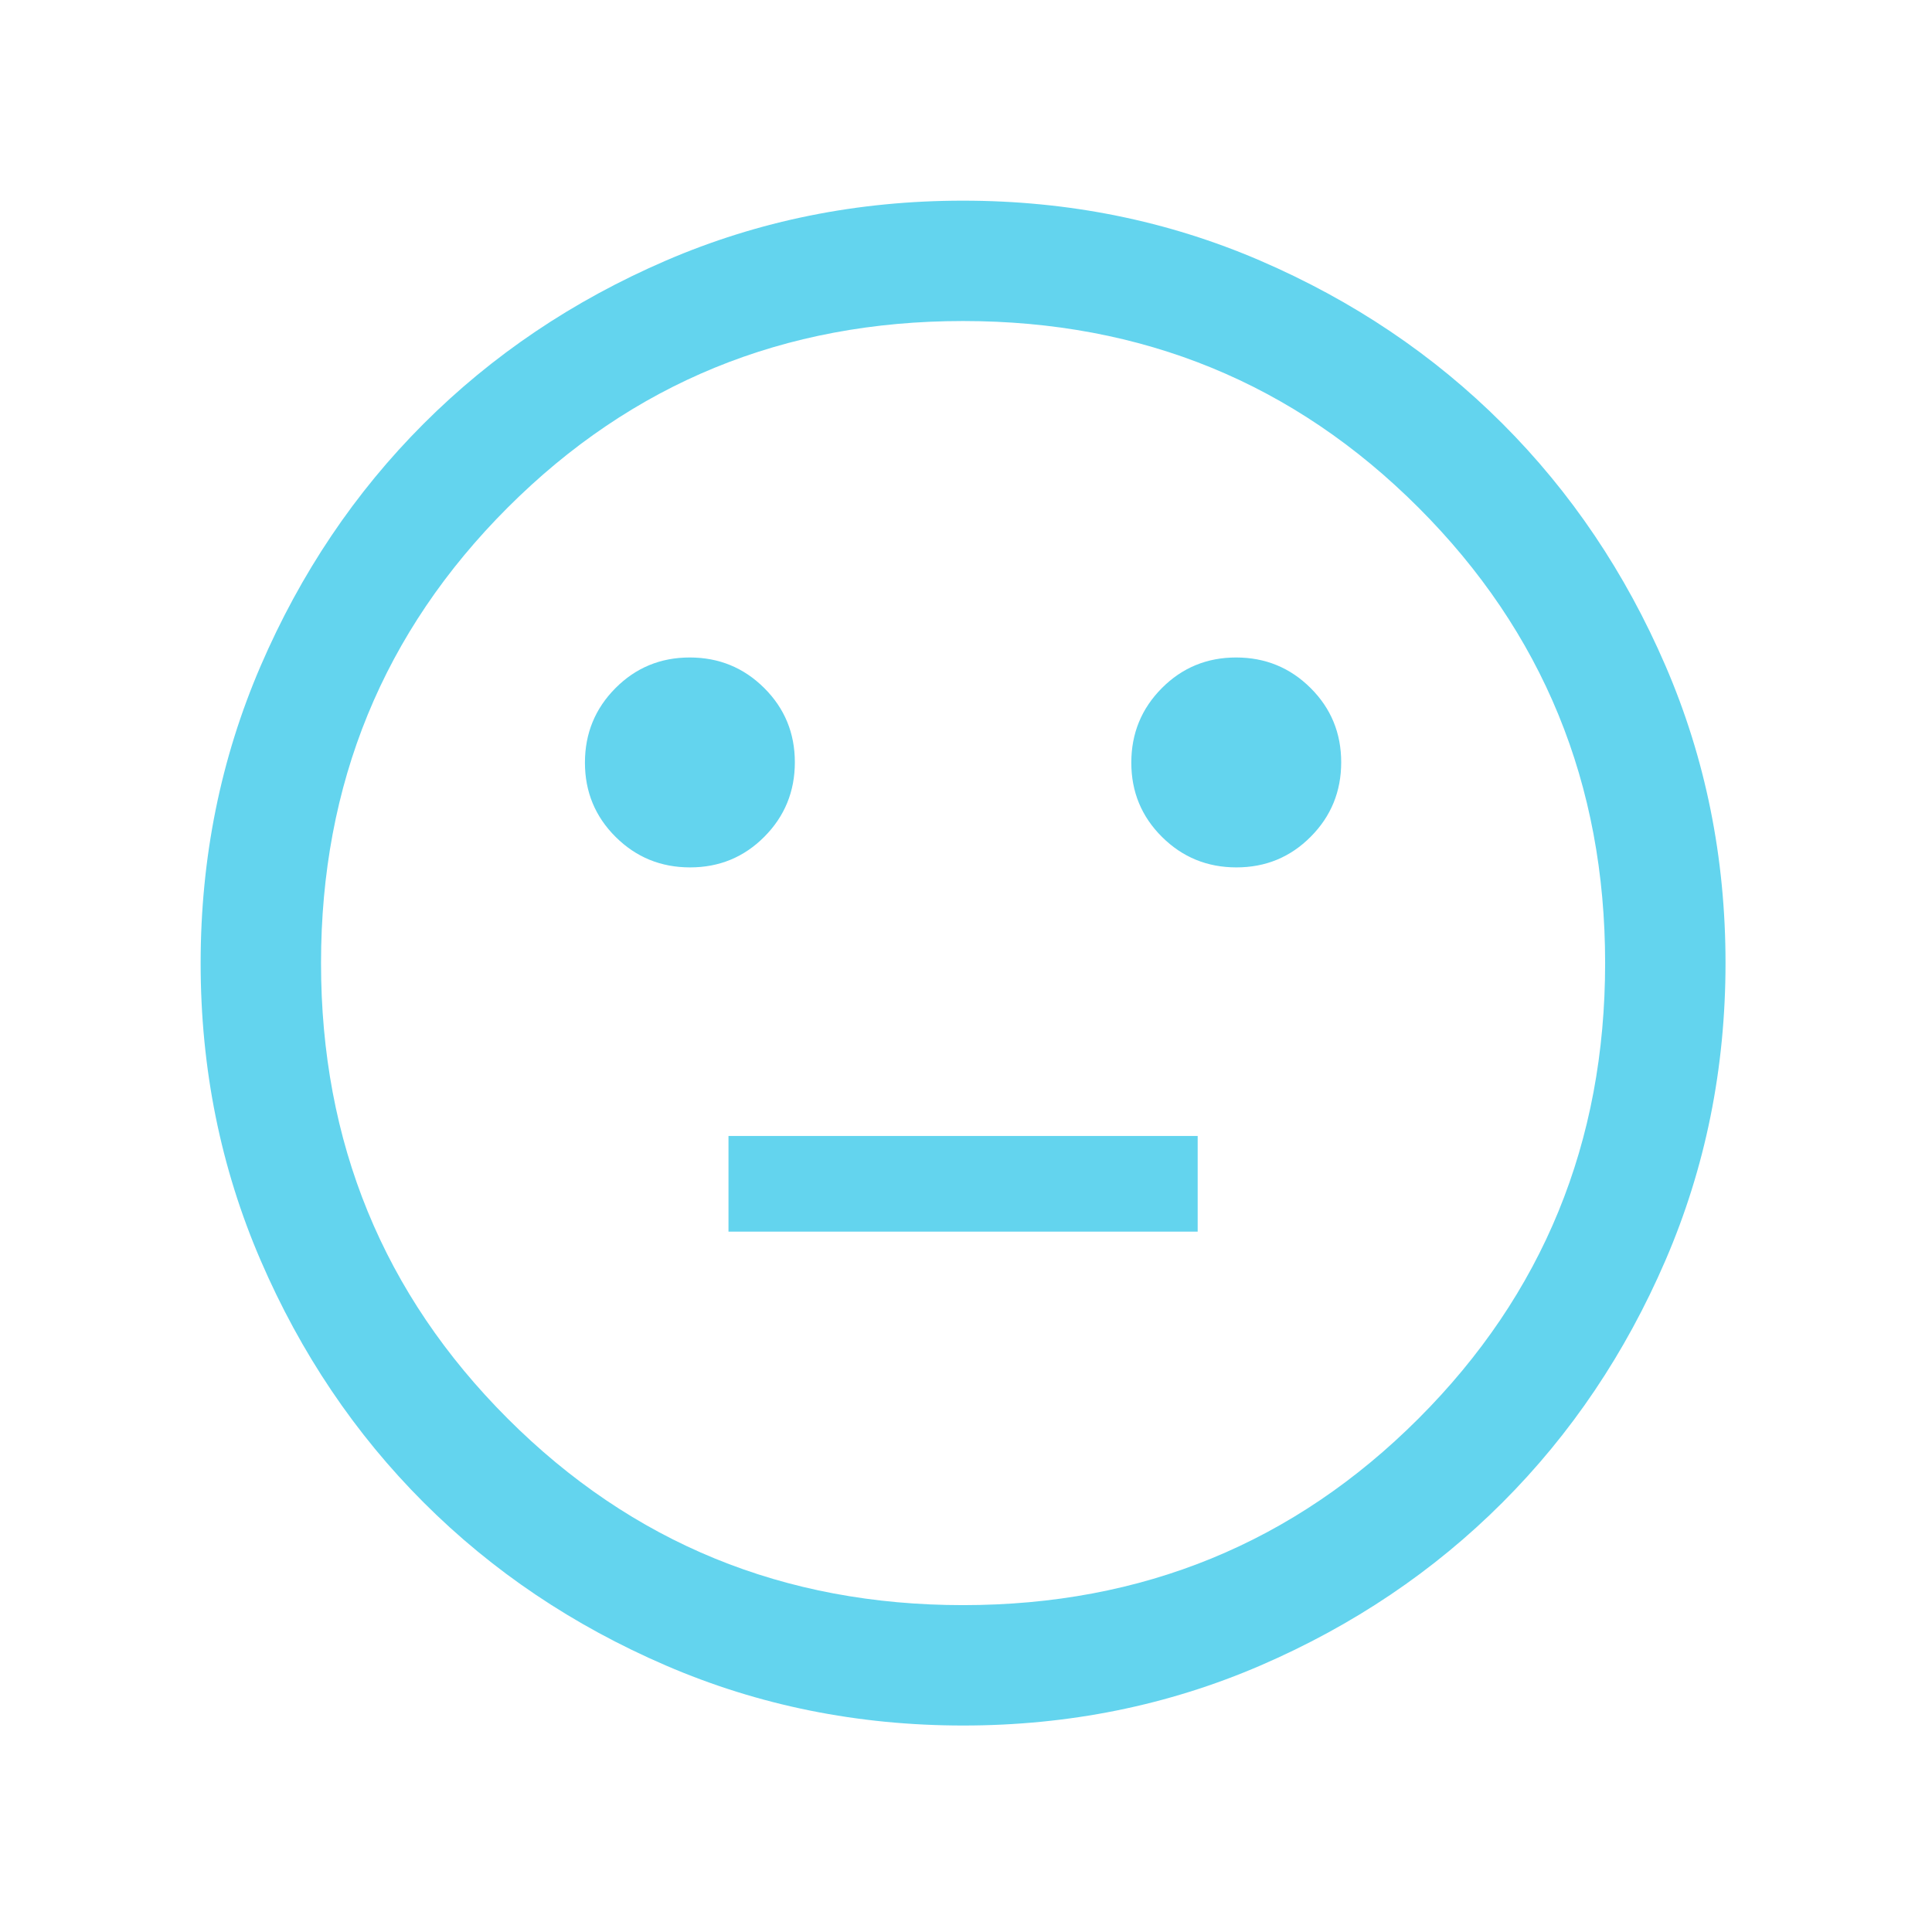 <svg xmlns="http://www.w3.org/2000/svg" class="w-20 h-20" viewBox="0 0 80 80" fill="none">
  <mask id="mask0_1277_7493" style="mask-type:alpha" maskUnits="userSpaceOnUse" x="0" y="0" width="80" height="80">
    <rect width="79.758" height="79.758" fill="#D9D9D9"/>
  </mask>
  <g mask="url(#mask0_1277_7493)">
    <path d="M51.198 35.917C52.407 35.917 53.433 35.494 54.274 34.647C55.116 33.801 55.536 32.773 55.536 31.564C55.536 30.355 55.113 29.329 54.267 28.488C53.421 27.646 52.393 27.225 51.183 27.225C49.974 27.225 48.949 27.649 48.107 28.496C47.266 29.342 46.845 30.37 46.845 31.579C46.845 32.788 47.268 33.813 48.115 34.654C48.961 35.496 49.989 35.917 51.198 35.917ZM28.575 35.917C29.784 35.917 30.809 35.494 31.651 34.647C32.492 33.801 32.913 32.773 32.913 31.564C32.913 30.355 32.489 29.329 31.643 28.488C30.797 27.646 29.769 27.225 28.56 27.225C27.35 27.225 26.325 27.649 25.483 28.496C24.642 29.342 24.221 30.37 24.221 31.579C24.221 32.788 24.645 33.813 25.491 34.654C26.337 35.496 27.365 35.917 28.575 35.917ZM30.165 51H49.593V47.037H30.165V51ZM39.885 71.45C35.518 71.45 31.413 70.622 27.571 68.964C23.729 67.307 20.387 65.058 17.545 62.217C14.703 59.377 12.453 56.036 10.795 52.195C9.137 48.355 8.308 44.251 8.308 39.885C8.308 35.519 9.137 31.414 10.794 27.572C12.451 23.73 14.7 20.387 17.541 17.546C20.382 14.704 23.722 12.454 27.563 10.795C31.404 9.137 35.507 8.309 39.873 8.309C44.24 8.309 48.344 9.137 52.187 10.794C56.029 12.452 59.371 14.701 62.213 17.541C65.055 20.382 67.305 23.723 68.963 27.564C70.621 31.404 71.45 35.507 71.45 39.874C71.45 44.24 70.621 48.345 68.964 52.187C67.307 56.029 65.058 59.371 62.217 62.213C59.376 65.055 56.035 67.305 52.195 68.964C48.354 70.621 44.251 71.45 39.885 71.45ZM39.879 66.465C47.301 66.465 53.587 63.89 58.738 58.739C63.889 53.588 66.465 47.301 66.465 39.879C66.465 32.458 63.889 26.171 58.738 21.02C53.587 15.869 47.301 13.293 39.879 13.293C32.457 13.293 26.171 15.869 21.02 21.02C15.868 26.171 13.293 32.458 13.293 39.879C13.293 47.301 15.868 53.588 21.02 58.739C26.171 63.89 32.457 66.465 39.879 66.465Z" fill="#63D4EE"/>
  </g>
</svg>